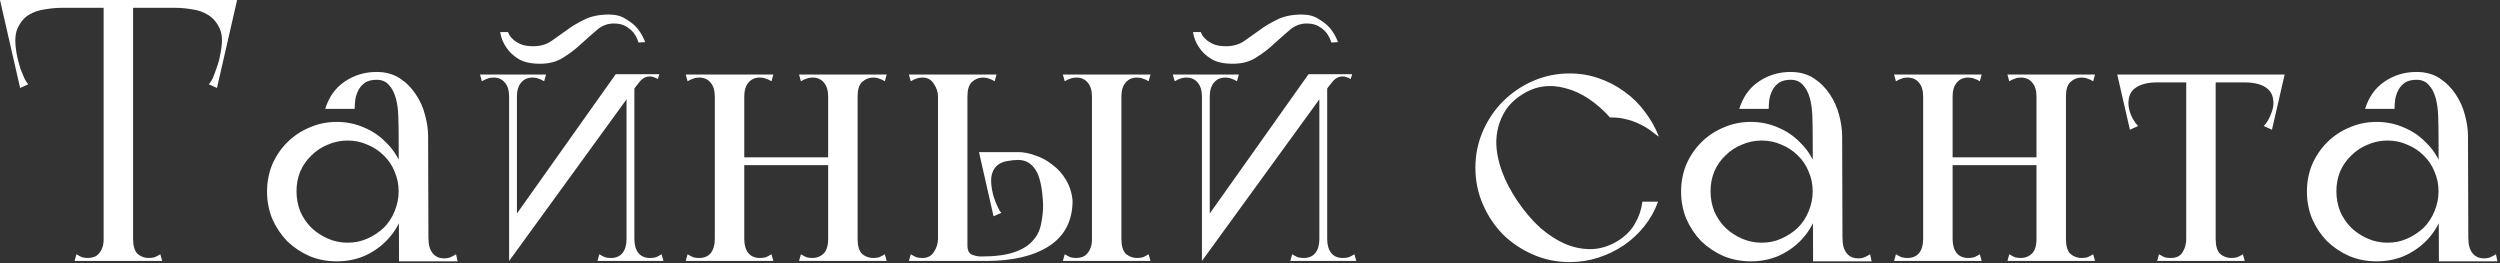 <?xml version="1.0" encoding="UTF-8"?> <svg xmlns="http://www.w3.org/2000/svg" width="228" height="24" viewBox="0 0 228 24" fill="none"><rect x="0" y="0" width="228" height="24" fill="#333333" stroke="none"/><path d="M9.452 23.8V4.72069e-05H12.138V23.222V23.8H9.452ZM6.8 23.8L6.97 23.188C7.151 23.301 7.321 23.392 7.48 23.46C7.638 23.505 7.82 23.528 8.024 23.528C8.228 23.528 8.42 23.494 8.602 23.426C8.783 23.358 8.942 23.233 9.078 23.052C9.191 22.916 9.282 22.746 9.35 22.542C9.418 22.338 9.452 22.089 9.452 21.794C9.452 21.477 9.576 21.341 9.826 21.386C10.098 21.431 10.415 21.511 10.778 21.624C11.163 21.511 11.48 21.431 11.73 21.386C12.002 21.341 12.138 21.477 12.138 21.794C12.138 22.429 12.274 22.882 12.546 23.154C12.841 23.403 13.181 23.528 13.566 23.528C13.77 23.528 13.951 23.505 14.11 23.46C14.268 23.392 14.438 23.301 14.62 23.188L14.79 23.8H6.8ZM0.85 0.714V4.72069e-05H21.216V0.714H14.722H0.85ZM2.652 4.72069e-05L5.576 0.714C5.145 0.714 4.658 0.759 4.114 0.85C3.57 0.918 3.071 1.088 2.618 1.36C2.187 1.632 1.847 2.04 1.598 2.584C1.371 3.105 1.337 3.831 1.496 4.76C1.518 4.919 1.564 5.145 1.632 5.44C1.7 5.712 1.779 5.995 1.87 6.29C1.983 6.562 2.096 6.834 2.21 7.106C2.323 7.355 2.448 7.548 2.584 7.684L1.836 8.024L-0 4.72069e-05H2.652ZM18.972 4.72069e-05H21.624L19.788 8.024L19.04 7.684C19.176 7.548 19.3 7.355 19.414 7.106C19.527 6.834 19.629 6.562 19.72 6.29C19.833 5.995 19.924 5.712 19.992 5.44C20.06 5.145 20.105 4.919 20.128 4.76C20.309 3.831 20.275 3.105 20.026 2.584C19.776 2.04 19.425 1.632 18.972 1.36C18.541 1.088 18.054 0.918 17.51 0.85C16.966 0.759 16.479 0.714 16.048 0.714L18.972 4.72069e-05ZM32.345 9.928H29.659C29.999 8.84 30.588 8.013 31.427 7.446C32.288 6.857 33.263 6.562 34.351 6.562C35.167 6.562 35.87 6.755 36.459 7.14C37.048 7.525 37.536 8.013 37.921 8.602C38.306 9.169 38.59 9.803 38.771 10.506C38.952 11.186 39.043 11.821 39.043 12.41C39.043 12.546 38.896 12.739 38.601 12.988C38.329 13.215 38.023 13.385 37.683 13.498C37.366 13.611 37.06 13.6 36.765 13.464C36.493 13.328 36.357 12.954 36.357 12.342C36.357 11.73 36.346 11.129 36.323 10.54C36.3 9.928 36.221 9.384 36.085 8.908C35.949 8.432 35.745 8.047 35.473 7.752C35.201 7.435 34.827 7.276 34.351 7.276C33.943 7.276 33.603 7.355 33.331 7.514C33.082 7.673 32.878 7.888 32.719 8.16C32.583 8.409 32.481 8.693 32.413 9.01C32.368 9.327 32.345 9.633 32.345 9.928ZM37.683 23.834L37.547 21.59C37.932 21.477 38.284 21.397 38.601 21.352C38.918 21.307 39.077 21.443 39.077 21.76C39.077 22.327 39.202 22.769 39.451 23.086C39.7 23.403 40.052 23.562 40.505 23.562C40.732 23.562 40.924 23.528 41.083 23.46C41.242 23.392 41.412 23.301 41.593 23.188L41.729 23.834H37.683ZM36.391 23.834V23.596L36.357 12.342L39.043 12.41L39.077 23.222V23.834H36.391ZM24.355 17.476C24.355 16.592 24.514 15.765 24.831 14.994C25.171 14.223 25.624 13.555 26.191 12.988C26.78 12.399 27.46 11.945 28.231 11.628C29.002 11.288 29.829 11.118 30.713 11.118C31.597 11.118 32.424 11.288 33.195 11.628C33.966 11.945 34.634 12.399 35.201 12.988C35.79 13.555 36.244 14.223 36.561 14.994C36.901 15.765 37.071 16.592 37.071 17.476C37.071 18.36 36.901 19.187 36.561 19.958C36.244 20.729 35.79 21.409 35.201 21.998C34.634 22.565 33.966 23.018 33.195 23.358C32.424 23.675 31.597 23.834 30.713 23.834C29.829 23.834 29.002 23.675 28.231 23.358C27.46 23.018 26.78 22.565 26.191 21.998C25.624 21.409 25.171 20.729 24.831 19.958C24.514 19.187 24.355 18.36 24.355 17.476ZM27.041 17.442C27.041 18.077 27.154 18.689 27.381 19.278C27.63 19.845 27.97 20.343 28.401 20.774C28.832 21.182 29.33 21.511 29.897 21.76C30.464 22.009 31.064 22.134 31.699 22.134C32.356 22.134 32.957 22.009 33.501 21.76C34.068 21.511 34.566 21.182 34.997 20.774C35.428 20.343 35.756 19.845 35.983 19.278C36.232 18.689 36.357 18.077 36.357 17.442C36.357 16.807 36.232 16.207 35.983 15.64C35.756 15.073 35.428 14.586 34.997 14.178C34.566 13.747 34.068 13.419 33.501 13.192C32.957 12.943 32.356 12.818 31.699 12.818C31.064 12.818 30.464 12.943 29.897 13.192C29.33 13.419 28.832 13.747 28.401 14.178C27.97 14.586 27.63 15.073 27.381 15.64C27.154 16.207 27.041 16.807 27.041 17.442ZM46.431 23.8V6.8H47.145V22.406L46.431 23.8ZM43.949 7.412L43.779 6.8H46.975C46.975 7.344 46.941 7.763 46.873 8.058C46.828 8.33 46.771 8.534 46.703 8.67C46.635 8.783 46.567 8.84 46.499 8.84C46.453 8.84 46.431 8.829 46.431 8.806C46.431 8.262 46.306 7.843 46.057 7.548C45.807 7.231 45.456 7.072 45.003 7.072C44.799 7.072 44.617 7.106 44.459 7.174C44.3 7.219 44.13 7.299 43.949 7.412ZM49.627 7.412C49.446 7.299 49.276 7.219 49.117 7.174C48.958 7.106 48.777 7.072 48.573 7.072C48.12 7.072 47.768 7.231 47.519 7.548C47.27 7.843 47.145 8.262 47.145 8.806C47.145 8.829 47.111 8.84 47.043 8.84C46.998 8.84 46.941 8.783 46.873 8.67C46.805 8.534 46.737 8.33 46.669 8.058C46.623 7.763 46.601 7.344 46.601 6.8H49.797L49.627 7.412ZM46.431 23.8L46.703 20.094L56.155 6.766H58.807L46.431 23.8ZM59.997 7.208C59.883 7.14 59.759 7.083 59.623 7.038C59.51 6.993 59.385 6.97 59.249 6.97C58.931 6.97 58.648 7.106 58.399 7.378C58.172 7.65 57.991 7.877 57.855 8.058C57.855 8.103 57.855 8.081 57.855 7.99C57.832 7.922 57.821 7.797 57.821 7.616C57.821 7.435 57.821 7.151 57.821 6.766H60.133L59.997 7.208ZM57.855 6.8V23.8H57.141V8.194L57.855 6.8ZM60.337 23.188L60.507 23.8H57.311C57.311 23.256 57.334 22.848 57.379 22.576C57.447 22.281 57.515 22.077 57.583 21.964C57.651 21.828 57.708 21.76 57.753 21.76C57.821 21.76 57.855 21.771 57.855 21.794C57.855 22.338 57.98 22.769 58.229 23.086C58.478 23.381 58.83 23.528 59.283 23.528C59.487 23.528 59.668 23.505 59.827 23.46C59.986 23.392 60.156 23.301 60.337 23.188ZM54.659 23.188C54.84 23.301 55.01 23.392 55.169 23.46C55.328 23.505 55.509 23.528 55.713 23.528C56.166 23.528 56.517 23.381 56.767 23.086C57.016 22.769 57.141 22.338 57.141 21.794C57.141 21.771 57.163 21.76 57.209 21.76C57.277 21.76 57.345 21.828 57.413 21.964C57.481 22.077 57.538 22.281 57.583 22.576C57.651 22.848 57.685 23.256 57.685 23.8H54.489L54.659 23.188ZM58.229 3.876C58.138 3.559 57.991 3.264 57.787 2.992C57.628 2.788 57.401 2.595 57.107 2.414C56.812 2.233 56.438 2.142 55.985 2.142C55.418 2.142 54.908 2.335 54.455 2.72C54.002 3.105 53.526 3.525 53.027 3.978C52.551 4.431 52.007 4.851 51.395 5.236C50.806 5.621 50.092 5.814 49.253 5.814C48.414 5.814 47.757 5.667 47.281 5.372C46.805 5.077 46.442 4.737 46.193 4.352C45.898 3.944 45.706 3.468 45.615 2.924H46.329C46.419 3.173 46.567 3.389 46.771 3.57C46.929 3.729 47.156 3.876 47.451 4.012C47.745 4.148 48.142 4.216 48.641 4.216C49.253 4.216 49.785 4.069 50.239 3.774C50.692 3.457 51.157 3.128 51.633 2.788C52.109 2.425 52.653 2.097 53.265 1.802C53.877 1.485 54.636 1.326 55.543 1.326C56.155 1.326 56.665 1.462 57.073 1.734C57.504 1.983 57.855 2.267 58.127 2.584C58.422 2.947 58.66 3.366 58.841 3.842L58.229 3.876ZM62.539 6.8H70.529L70.359 7.412C70.177 7.299 70.007 7.219 69.849 7.174C69.69 7.106 69.509 7.072 69.305 7.072C68.851 7.072 68.5 7.231 68.251 7.548C68.001 7.843 67.877 8.262 67.877 8.806V21.794C67.877 22.338 68.001 22.769 68.251 23.086C68.5 23.381 68.851 23.528 69.305 23.528C69.509 23.528 69.69 23.505 69.849 23.46C70.007 23.392 70.177 23.301 70.359 23.188L70.529 23.8H62.539L62.709 23.188C62.89 23.301 63.06 23.392 63.219 23.46C63.377 23.505 63.559 23.528 63.763 23.528C64.216 23.528 64.567 23.381 64.817 23.086C65.066 22.769 65.191 22.338 65.191 21.794V9.282V8.806C65.191 8.262 65.066 7.843 64.817 7.548C64.567 7.231 64.216 7.072 63.763 7.072C63.559 7.072 63.377 7.106 63.219 7.174C63.06 7.219 62.89 7.299 62.709 7.412L62.539 6.8ZM75.527 23.8V6.8H77.533H78.213V23.8H75.527ZM75.527 23.8V6.8H78.213V23.8H75.527ZM67.469 15.062V14.348H75.833V15.062H67.469ZM72.875 23.8L73.045 23.188C73.226 23.301 73.396 23.392 73.555 23.46C73.713 23.505 73.895 23.528 74.099 23.528C74.484 23.528 74.813 23.403 75.085 23.154C75.379 22.882 75.527 22.429 75.527 21.794C75.527 21.477 75.651 21.341 75.901 21.386C76.173 21.431 76.49 21.511 76.853 21.624C77.238 21.511 77.555 21.431 77.805 21.386C78.077 21.341 78.213 21.477 78.213 21.794C78.213 22.429 78.349 22.882 78.621 23.154C78.915 23.403 79.255 23.528 79.641 23.528C79.845 23.528 80.026 23.505 80.185 23.46C80.343 23.392 80.513 23.301 80.695 23.188L80.865 23.8H72.875ZM72.875 6.8H80.865L80.695 7.412C80.513 7.299 80.343 7.219 80.185 7.174C80.026 7.106 79.845 7.072 79.641 7.072C79.255 7.072 78.915 7.208 78.621 7.48C78.349 7.729 78.213 8.171 78.213 8.806C78.213 9.123 78.077 9.259 77.805 9.214C77.555 9.169 77.249 9.089 76.887 8.976C76.501 9.089 76.173 9.169 75.901 9.214C75.651 9.259 75.527 9.123 75.527 8.806C75.527 8.262 75.402 7.843 75.153 7.548C74.903 7.231 74.552 7.072 74.099 7.072C73.895 7.072 73.713 7.106 73.555 7.174C73.396 7.219 73.226 7.299 73.045 7.412L72.875 6.8ZM88.23 23.8C88.162 23.8 88.105 23.743 88.06 23.63C88.037 23.494 88.026 23.347 88.026 23.188C88.026 23.007 88.037 22.848 88.06 22.712C88.105 22.553 88.162 22.44 88.23 22.372C88.23 22.825 88.366 23.109 88.638 23.222C88.933 23.335 89.205 23.392 89.454 23.392C90.701 23.392 91.698 23.267 92.446 23.018C93.194 22.769 93.761 22.429 94.146 21.998C94.554 21.567 94.815 21.069 94.928 20.502C95.064 19.913 95.132 19.301 95.132 18.666C95.064 17.147 94.837 16.093 94.452 15.504C94.067 14.892 93.534 14.586 92.854 14.586C92.537 14.586 92.208 14.62 91.868 14.688C91.551 14.733 91.267 14.847 91.018 15.028C90.769 15.209 90.587 15.481 90.474 15.844C90.361 16.207 90.361 16.694 90.474 17.306C90.497 17.419 90.531 17.578 90.576 17.782C90.644 17.986 90.712 18.19 90.78 18.394C90.871 18.598 90.961 18.802 91.052 19.006C91.143 19.187 91.233 19.323 91.324 19.414L90.61 19.72L89.284 13.872H92.854C93.353 13.872 93.874 13.974 94.418 14.178C94.985 14.359 95.506 14.643 95.982 15.028C96.481 15.391 96.889 15.844 97.206 16.388C97.546 16.932 97.75 17.567 97.818 18.292C97.818 20.128 97.104 21.511 95.676 22.44C94.271 23.347 92.355 23.8 89.93 23.8H88.23ZM85.544 23.8V6.8H88.23V23.222V23.8H85.544ZM82.892 23.8L83.062 23.188C83.243 23.301 83.413 23.392 83.572 23.46C83.731 23.505 83.912 23.528 84.116 23.528C84.592 23.528 84.943 23.347 85.17 22.984C85.419 22.599 85.544 22.202 85.544 21.794H88.23V23.8H82.892ZM82.892 6.8H90.882L90.712 7.412C90.531 7.299 90.361 7.219 90.202 7.174C90.043 7.106 89.862 7.072 89.658 7.072C89.273 7.072 88.933 7.208 88.638 7.48C88.366 7.729 88.23 8.171 88.23 8.806C88.23 9.123 88.117 9.305 87.89 9.35C87.686 9.395 87.391 9.418 87.006 9.418C86.621 9.418 86.281 9.395 85.986 9.35C85.691 9.305 85.544 9.123 85.544 8.806C85.544 8.398 85.419 8.013 85.17 7.65C84.943 7.265 84.592 7.072 84.116 7.072C83.912 7.072 83.731 7.106 83.572 7.174C83.413 7.219 83.243 7.299 83.062 7.412L82.892 6.8ZM96.934 6.8H104.924L104.754 7.412C104.573 7.299 104.403 7.219 104.244 7.174C104.085 7.106 103.904 7.072 103.7 7.072C103.247 7.072 102.895 7.231 102.646 7.548C102.397 7.843 102.272 8.262 102.272 8.806V21.794C102.272 22.429 102.408 22.882 102.68 23.154C102.975 23.403 103.315 23.528 103.7 23.528C103.904 23.528 104.085 23.505 104.244 23.46C104.403 23.392 104.573 23.301 104.754 23.188L104.924 23.8H96.934L97.104 23.188C97.285 23.301 97.455 23.392 97.614 23.46C97.773 23.505 97.954 23.528 98.158 23.528C98.362 23.528 98.555 23.494 98.736 23.426C98.917 23.358 99.076 23.233 99.212 23.052C99.325 22.916 99.416 22.746 99.484 22.542C99.552 22.338 99.586 22.089 99.586 21.794V8.806C99.586 8.262 99.461 7.843 99.212 7.548C98.963 7.231 98.611 7.072 98.158 7.072C97.954 7.072 97.773 7.106 97.614 7.174C97.455 7.219 97.285 7.299 97.104 7.412L96.934 6.8ZM109.616 23.8V6.8H110.33V22.406L109.616 23.8ZM107.134 7.412L106.964 6.8H110.16C110.16 7.344 110.126 7.763 110.058 8.058C110.013 8.33 109.956 8.534 109.888 8.67C109.82 8.783 109.752 8.84 109.684 8.84C109.639 8.84 109.616 8.829 109.616 8.806C109.616 8.262 109.492 7.843 109.242 7.548C108.993 7.231 108.642 7.072 108.188 7.072C107.984 7.072 107.803 7.106 107.644 7.174C107.486 7.219 107.316 7.299 107.134 7.412ZM112.812 7.412C112.631 7.299 112.461 7.219 112.302 7.174C112.144 7.106 111.962 7.072 111.758 7.072C111.305 7.072 110.954 7.231 110.704 7.548C110.455 7.843 110.33 8.262 110.33 8.806C110.33 8.829 110.296 8.84 110.228 8.84C110.183 8.84 110.126 8.783 110.058 8.67C109.99 8.534 109.922 8.33 109.854 8.058C109.809 7.763 109.786 7.344 109.786 6.8H112.982L112.812 7.412ZM109.616 23.8L109.888 20.094L119.34 6.766H121.992L109.616 23.8ZM123.182 7.208C123.069 7.14 122.944 7.083 122.808 7.038C122.695 6.993 122.57 6.97 122.434 6.97C122.117 6.97 121.834 7.106 121.584 7.378C121.358 7.65 121.176 7.877 121.04 8.058C121.04 8.103 121.04 8.081 121.04 7.99C121.018 7.922 121.006 7.797 121.006 7.616C121.006 7.435 121.006 7.151 121.006 6.766H123.318L123.182 7.208ZM121.04 6.8V23.8H120.326V8.194L121.04 6.8ZM123.522 23.188L123.692 23.8H120.496C120.496 23.256 120.519 22.848 120.564 22.576C120.632 22.281 120.7 22.077 120.768 21.964C120.836 21.828 120.893 21.76 120.938 21.76C121.006 21.76 121.04 21.771 121.04 21.794C121.04 22.338 121.165 22.769 121.414 23.086C121.664 23.381 122.015 23.528 122.468 23.528C122.672 23.528 122.854 23.505 123.012 23.46C123.171 23.392 123.341 23.301 123.522 23.188ZM117.844 23.188C118.026 23.301 118.196 23.392 118.354 23.46C118.513 23.505 118.694 23.528 118.898 23.528C119.352 23.528 119.703 23.381 119.952 23.086C120.202 22.769 120.326 22.338 120.326 21.794C120.326 21.771 120.349 21.76 120.394 21.76C120.462 21.76 120.53 21.828 120.598 21.964C120.666 22.077 120.723 22.281 120.768 22.576C120.836 22.848 120.87 23.256 120.87 23.8H117.674L117.844 23.188ZM121.414 3.876C121.324 3.559 121.176 3.264 120.972 2.992C120.814 2.788 120.587 2.595 120.292 2.414C119.998 2.233 119.624 2.142 119.17 2.142C118.604 2.142 118.094 2.335 117.64 2.72C117.187 3.105 116.711 3.525 116.212 3.978C115.736 4.431 115.192 4.851 114.58 5.236C113.991 5.621 113.277 5.814 112.438 5.814C111.6 5.814 110.942 5.667 110.466 5.372C109.99 5.077 109.628 4.737 109.378 4.352C109.084 3.944 108.891 3.468 108.8 2.924H109.514C109.605 3.173 109.752 3.389 109.956 3.57C110.115 3.729 110.342 3.876 110.636 4.012C110.931 4.148 111.328 4.216 111.826 4.216C112.438 4.216 112.971 4.069 113.424 3.774C113.878 3.457 114.342 3.128 114.818 2.788C115.294 2.425 115.838 2.097 116.45 1.802C117.062 1.485 117.822 1.326 118.728 1.326C119.34 1.326 119.85 1.462 120.258 1.734C120.689 1.983 121.04 2.267 121.312 2.584C121.607 2.947 121.845 3.366 122.026 3.842L121.414 3.876ZM138.432 18.394C139.067 19.323 139.758 20.128 140.506 20.808C141.277 21.465 142.07 21.964 142.886 22.304C143.702 22.621 144.518 22.757 145.334 22.712C146.173 22.644 146.966 22.361 147.714 21.862C148.349 21.431 148.825 20.921 149.142 20.332C149.482 19.743 149.697 19.097 149.788 18.394H151.216C150.921 19.21 150.502 19.958 149.958 20.638C149.437 21.295 148.813 21.873 148.088 22.372C147.385 22.848 146.615 23.222 145.776 23.494C144.937 23.766 144.065 23.902 143.158 23.902C141.979 23.902 140.869 23.675 139.826 23.222C138.783 22.769 137.865 22.157 137.072 21.386C136.301 20.593 135.689 19.675 135.236 18.632C134.783 17.589 134.556 16.479 134.556 15.3C134.556 14.121 134.783 13.011 135.236 11.968C135.689 10.925 136.301 10.019 137.072 9.248C137.865 8.455 138.783 7.831 139.826 7.378C140.869 6.925 141.979 6.698 143.158 6.698C144.087 6.698 144.971 6.845 145.81 7.14C146.671 7.435 147.453 7.843 148.156 8.364C148.859 8.863 149.471 9.463 149.992 10.166C150.536 10.869 150.967 11.628 151.284 12.444C151.307 12.489 151.114 12.353 150.706 12.036C150.321 11.719 149.811 11.424 149.176 11.152C148.904 11.039 148.621 10.948 148.326 10.88C148.054 10.812 147.816 10.767 147.612 10.744C147.34 10.721 147.079 10.71 146.83 10.71C146.218 10.03 145.572 9.463 144.892 9.01C144.212 8.557 143.521 8.239 142.818 8.058C142.115 7.854 141.424 7.797 140.744 7.888C140.064 7.979 139.395 8.239 138.738 8.67C137.967 9.169 137.401 9.792 137.038 10.54C136.675 11.265 136.483 12.059 136.46 12.92C136.46 13.759 136.63 14.654 136.97 15.606C137.31 16.535 137.797 17.465 138.432 18.394ZM161.306 9.928H158.62C158.96 8.84 159.549 8.013 160.388 7.446C161.249 6.857 162.224 6.562 163.312 6.562C164.128 6.562 164.831 6.755 165.42 7.14C166.009 7.525 166.497 8.013 166.882 8.602C167.267 9.169 167.551 9.803 167.732 10.506C167.913 11.186 168.004 11.821 168.004 12.41C168.004 12.546 167.857 12.739 167.562 12.988C167.29 13.215 166.984 13.385 166.644 13.498C166.327 13.611 166.021 13.6 165.726 13.464C165.454 13.328 165.318 12.954 165.318 12.342C165.318 11.73 165.307 11.129 165.284 10.54C165.261 9.928 165.182 9.384 165.046 8.908C164.91 8.432 164.706 8.047 164.434 7.752C164.162 7.435 163.788 7.276 163.312 7.276C162.904 7.276 162.564 7.355 162.292 7.514C162.043 7.673 161.839 7.888 161.68 8.16C161.544 8.409 161.442 8.693 161.374 9.01C161.329 9.327 161.306 9.633 161.306 9.928ZM166.644 23.834L166.508 21.59C166.893 21.477 167.245 21.397 167.562 21.352C167.879 21.307 168.038 21.443 168.038 21.76C168.038 22.327 168.163 22.769 168.412 23.086C168.661 23.403 169.013 23.562 169.466 23.562C169.693 23.562 169.885 23.528 170.044 23.46C170.203 23.392 170.373 23.301 170.554 23.188L170.69 23.834H166.644ZM165.352 23.834V23.596L165.318 12.342L168.004 12.41L168.038 23.222V23.834H165.352ZM153.316 17.476C153.316 16.592 153.475 15.765 153.792 14.994C154.132 14.223 154.585 13.555 155.152 12.988C155.741 12.399 156.421 11.945 157.192 11.628C157.963 11.288 158.79 11.118 159.674 11.118C160.558 11.118 161.385 11.288 162.156 11.628C162.927 11.945 163.595 12.399 164.162 12.988C164.751 13.555 165.205 14.223 165.522 14.994C165.862 15.765 166.032 16.592 166.032 17.476C166.032 18.36 165.862 19.187 165.522 19.958C165.205 20.729 164.751 21.409 164.162 21.998C163.595 22.565 162.927 23.018 162.156 23.358C161.385 23.675 160.558 23.834 159.674 23.834C158.79 23.834 157.963 23.675 157.192 23.358C156.421 23.018 155.741 22.565 155.152 21.998C154.585 21.409 154.132 20.729 153.792 19.958C153.475 19.187 153.316 18.36 153.316 17.476ZM156.002 17.442C156.002 18.077 156.115 18.689 156.342 19.278C156.591 19.845 156.931 20.343 157.362 20.774C157.793 21.182 158.291 21.511 158.858 21.76C159.425 22.009 160.025 22.134 160.66 22.134C161.317 22.134 161.918 22.009 162.462 21.76C163.029 21.511 163.527 21.182 163.958 20.774C164.389 20.343 164.717 19.845 164.944 19.278C165.193 18.689 165.318 18.077 165.318 17.442C165.318 16.807 165.193 16.207 164.944 15.64C164.717 15.073 164.389 14.586 163.958 14.178C163.527 13.747 163.029 13.419 162.462 13.192C161.918 12.943 161.317 12.818 160.66 12.818C160.025 12.818 159.425 12.943 158.858 13.192C158.291 13.419 157.793 13.747 157.362 14.178C156.931 14.586 156.591 15.073 156.342 15.64C156.115 16.207 156.002 16.807 156.002 17.442ZM172.74 6.8H180.73L180.56 7.412C180.378 7.299 180.208 7.219 180.05 7.174C179.891 7.106 179.71 7.072 179.506 7.072C179.052 7.072 178.701 7.231 178.452 7.548C178.202 7.843 178.078 8.262 178.078 8.806V21.794C178.078 22.338 178.202 22.769 178.452 23.086C178.701 23.381 179.052 23.528 179.506 23.528C179.71 23.528 179.891 23.505 180.05 23.46C180.208 23.392 180.378 23.301 180.56 23.188L180.73 23.8H172.74L172.91 23.188C173.091 23.301 173.261 23.392 173.42 23.46C173.578 23.505 173.76 23.528 173.964 23.528C174.417 23.528 174.768 23.381 175.018 23.086C175.267 22.769 175.392 22.338 175.392 21.794V9.282V8.806C175.392 8.262 175.267 7.843 175.018 7.548C174.768 7.231 174.417 7.072 173.964 7.072C173.76 7.072 173.578 7.106 173.42 7.174C173.261 7.219 173.091 7.299 172.91 7.412L172.74 6.8ZM185.728 23.8V6.8H187.734H188.414V23.8H185.728ZM185.728 23.8V6.8H188.414V23.8H185.728ZM177.67 15.062V14.348H186.034V15.062H177.67ZM183.076 23.8L183.246 23.188C183.427 23.301 183.597 23.392 183.756 23.46C183.914 23.505 184.096 23.528 184.3 23.528C184.685 23.528 185.014 23.403 185.286 23.154C185.58 22.882 185.728 22.429 185.728 21.794C185.728 21.477 185.852 21.341 186.102 21.386C186.374 21.431 186.691 21.511 187.054 21.624C187.439 21.511 187.756 21.431 188.006 21.386C188.278 21.341 188.414 21.477 188.414 21.794C188.414 22.429 188.55 22.882 188.822 23.154C189.116 23.403 189.456 23.528 189.842 23.528C190.046 23.528 190.227 23.505 190.386 23.46C190.544 23.392 190.714 23.301 190.896 23.188L191.066 23.8H183.076ZM183.076 6.8H191.066L190.896 7.412C190.714 7.299 190.544 7.219 190.386 7.174C190.227 7.106 190.046 7.072 189.842 7.072C189.456 7.072 189.116 7.208 188.822 7.48C188.55 7.729 188.414 8.171 188.414 8.806C188.414 9.123 188.278 9.259 188.006 9.214C187.756 9.169 187.45 9.089 187.088 8.976C186.702 9.089 186.374 9.169 186.102 9.214C185.852 9.259 185.728 9.123 185.728 8.806C185.728 8.262 185.603 7.843 185.354 7.548C185.104 7.231 184.753 7.072 184.3 7.072C184.096 7.072 183.914 7.106 183.756 7.174C183.597 7.219 183.427 7.299 183.246 7.412L183.076 6.8ZM201.559 6.868H199.655H201.559ZM193.501 7.514V6.8H207.951V7.514H207.373H193.501ZM195.745 6.8L196.765 7.514C195.904 7.514 195.247 7.673 194.793 7.99C194.34 8.285 194.113 8.761 194.113 9.418C194.113 9.735 194.193 10.098 194.351 10.506C194.533 10.914 194.748 11.243 194.997 11.492L194.249 11.832L193.093 6.8H195.745ZM205.707 6.8H208.359L207.203 11.832L206.455 11.492C206.705 11.243 206.909 10.914 207.067 10.506C207.249 10.098 207.339 9.735 207.339 9.418C207.339 8.761 207.113 8.285 206.659 7.99C206.206 7.673 205.549 7.514 204.687 7.514L205.707 6.8ZM199.383 23.8V6.868H202.069V23.222V23.8H199.383ZM196.731 23.8L196.901 23.188C197.083 23.301 197.253 23.392 197.411 23.46C197.57 23.505 197.751 23.528 197.955 23.528C198.477 23.528 198.839 23.358 199.043 23.018C199.27 22.655 199.383 22.247 199.383 21.794C199.383 21.477 199.508 21.341 199.757 21.386C200.029 21.431 200.347 21.511 200.709 21.624C201.095 21.511 201.412 21.431 201.661 21.386C201.933 21.341 202.069 21.477 202.069 21.794C202.069 22.429 202.205 22.882 202.477 23.154C202.772 23.403 203.112 23.528 203.497 23.528C203.701 23.528 203.883 23.505 204.041 23.46C204.2 23.392 204.37 23.301 204.551 23.188L204.721 23.8H198.941H196.731ZM218.382 9.928H215.696C216.036 8.84 216.625 8.013 217.464 7.446C218.325 6.857 219.3 6.562 220.388 6.562C221.204 6.562 221.907 6.755 222.496 7.14C223.085 7.525 223.573 8.013 223.958 8.602C224.343 9.169 224.627 9.803 224.808 10.506C224.989 11.186 225.08 11.821 225.08 12.41C225.08 12.546 224.933 12.739 224.638 12.988C224.366 13.215 224.06 13.385 223.72 13.498C223.403 13.611 223.097 13.6 222.802 13.464C222.53 13.328 222.394 12.954 222.394 12.342C222.394 11.73 222.383 11.129 222.36 10.54C222.337 9.928 222.258 9.384 222.122 8.908C221.986 8.432 221.782 8.047 221.51 7.752C221.238 7.435 220.864 7.276 220.388 7.276C219.98 7.276 219.64 7.355 219.368 7.514C219.119 7.673 218.915 7.888 218.756 8.16C218.62 8.409 218.518 8.693 218.45 9.01C218.405 9.327 218.382 9.633 218.382 9.928ZM223.72 23.834L223.584 21.59C223.969 21.477 224.321 21.397 224.638 21.352C224.955 21.307 225.114 21.443 225.114 21.76C225.114 22.327 225.239 22.769 225.488 23.086C225.737 23.403 226.089 23.562 226.542 23.562C226.769 23.562 226.961 23.528 227.12 23.46C227.279 23.392 227.449 23.301 227.63 23.188L227.766 23.834H223.72ZM222.428 23.834V23.596L222.394 12.342L225.08 12.41L225.114 23.222V23.834H222.428ZM210.392 17.476C210.392 16.592 210.551 15.765 210.868 14.994C211.208 14.223 211.661 13.555 212.228 12.988C212.817 12.399 213.497 11.945 214.268 11.628C215.039 11.288 215.866 11.118 216.75 11.118C217.634 11.118 218.461 11.288 219.232 11.628C220.003 11.945 220.671 12.399 221.238 12.988C221.827 13.555 222.281 14.223 222.598 14.994C222.938 15.765 223.108 16.592 223.108 17.476C223.108 18.36 222.938 19.187 222.598 19.958C222.281 20.729 221.827 21.409 221.238 21.998C220.671 22.565 220.003 23.018 219.232 23.358C218.461 23.675 217.634 23.834 216.75 23.834C215.866 23.834 215.039 23.675 214.268 23.358C213.497 23.018 212.817 22.565 212.228 21.998C211.661 21.409 211.208 20.729 210.868 19.958C210.551 19.187 210.392 18.36 210.392 17.476ZM213.078 17.442C213.078 18.077 213.191 18.689 213.418 19.278C213.667 19.845 214.007 20.343 214.438 20.774C214.869 21.182 215.367 21.511 215.934 21.76C216.501 22.009 217.101 22.134 217.736 22.134C218.393 22.134 218.994 22.009 219.538 21.76C220.105 21.511 220.603 21.182 221.034 20.774C221.465 20.343 221.793 19.845 222.02 19.278C222.269 18.689 222.394 18.077 222.394 17.442C222.394 16.807 222.269 16.207 222.02 15.64C221.793 15.073 221.465 14.586 221.034 14.178C220.603 13.747 220.105 13.419 219.538 13.192C218.994 12.943 218.393 12.818 217.736 12.818C217.101 12.818 216.501 12.943 215.934 13.192C215.367 13.419 214.869 13.747 214.438 14.178C214.007 14.586 213.667 15.073 213.418 15.64C213.191 16.207 213.078 16.807 213.078 17.442Z" fill="white"></path></svg> 